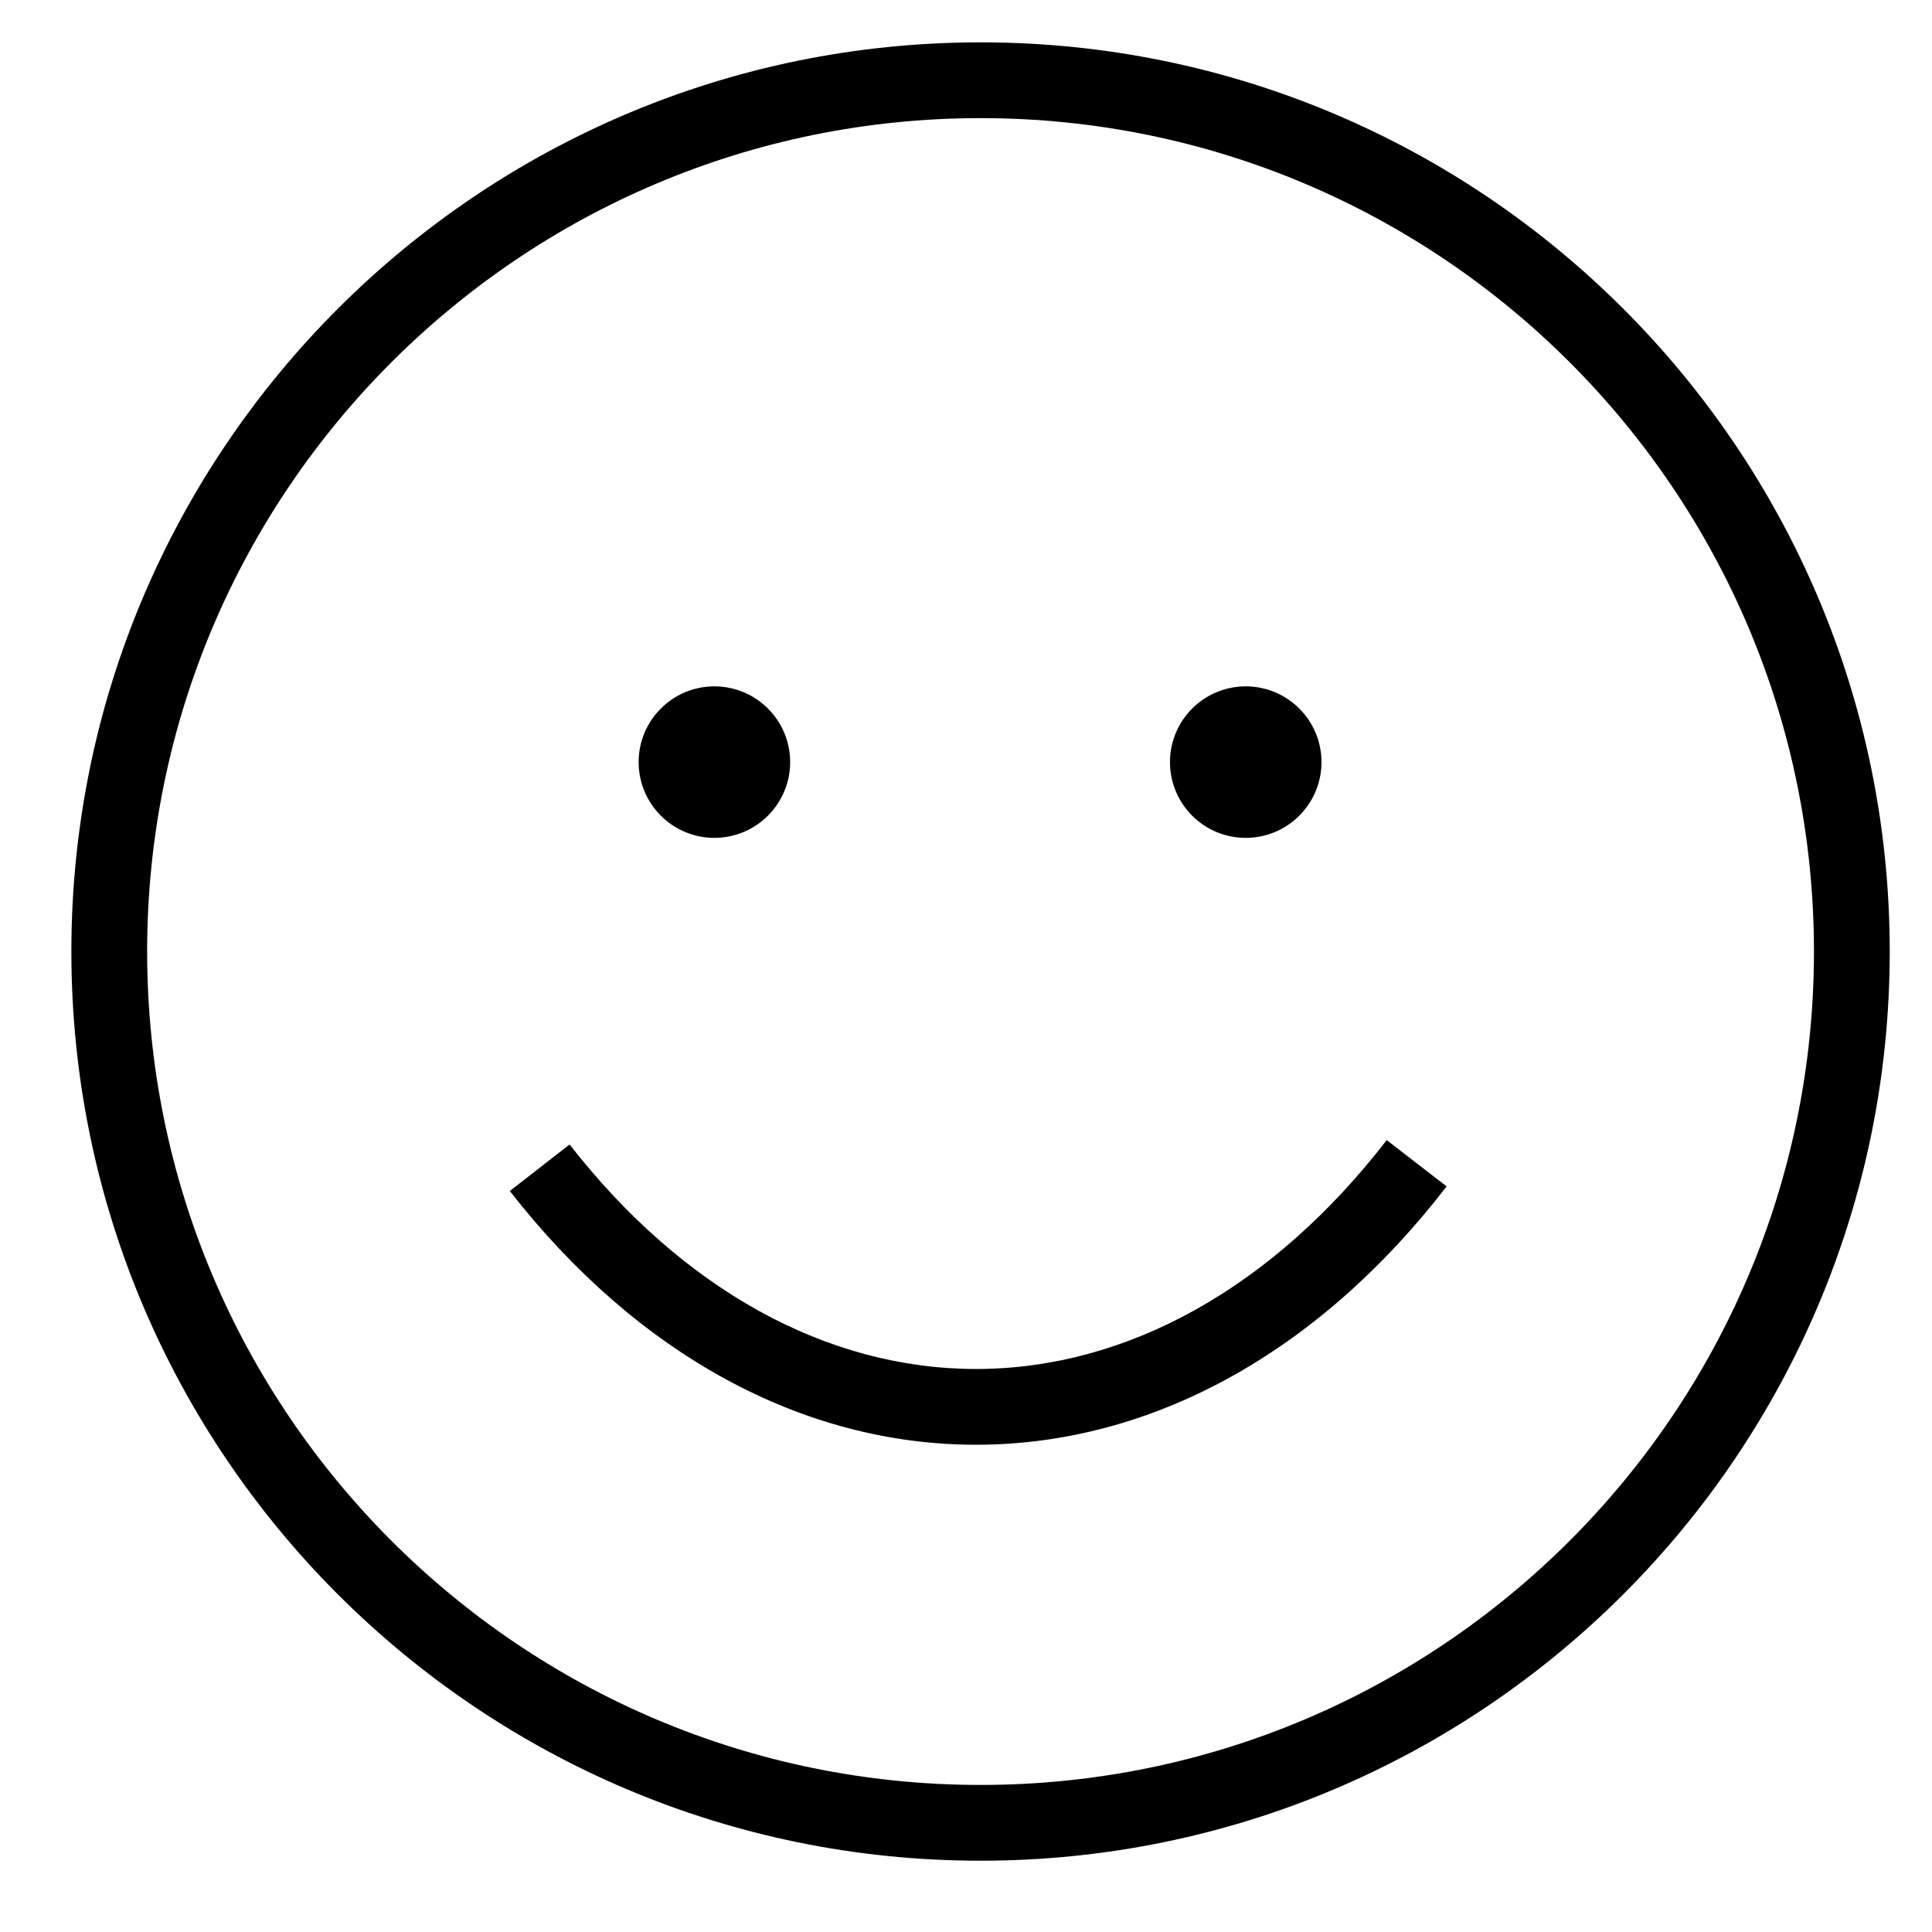 <svg width="50" height="50" viewBox="0 0 50 50" fill="none" xmlns="http://www.w3.org/2000/svg">
<g clip-path="url(#clip0)">
<path fill-rule="evenodd" clip-rule="evenodd" d="M25.377 1.096C38.363 1.096 48.906 11.639 48.906 24.625C48.906 37.612 38.363 48.155 25.377 48.155C12.39 48.155 1.847 37.612 1.847 24.625C1.847 11.639 12.39 1.096 25.377 1.096ZM25.377 3.057C37.281 3.057 46.945 12.721 46.945 24.625C46.945 36.529 37.281 46.194 25.377 46.194C13.473 46.194 3.808 36.529 3.808 24.625C3.808 12.721 13.473 3.057 25.377 3.057ZM25.288 37.39H25.259C20.779 37.39 16.496 35.059 13.194 30.823L14.741 29.619C17.661 33.367 21.396 35.429 25.259 35.429H25.284C29.18 35.421 32.945 33.316 35.888 29.506L37.439 30.704C34.12 35.006 29.804 37.38 25.288 37.39ZM18.488 17.763C19.571 17.763 20.449 18.641 20.449 19.723C20.449 20.806 19.571 21.684 18.488 21.684C17.406 21.684 16.528 20.806 16.528 19.723C16.528 18.641 17.406 17.763 18.488 17.763ZM32.239 17.763C33.322 17.763 34.2 18.641 34.2 19.723C34.2 20.806 33.322 21.684 32.239 21.684C31.157 21.684 30.279 20.806 30.279 19.723C30.279 18.641 31.157 17.763 32.239 17.763Z" fill="black"/>
</g>
<defs>
<clipPath id="clip0">
<rect width="47.059" height="47.059" fill="white" transform="translate(1.847 1.096)"/>
</clipPath>
</defs>
</svg>
